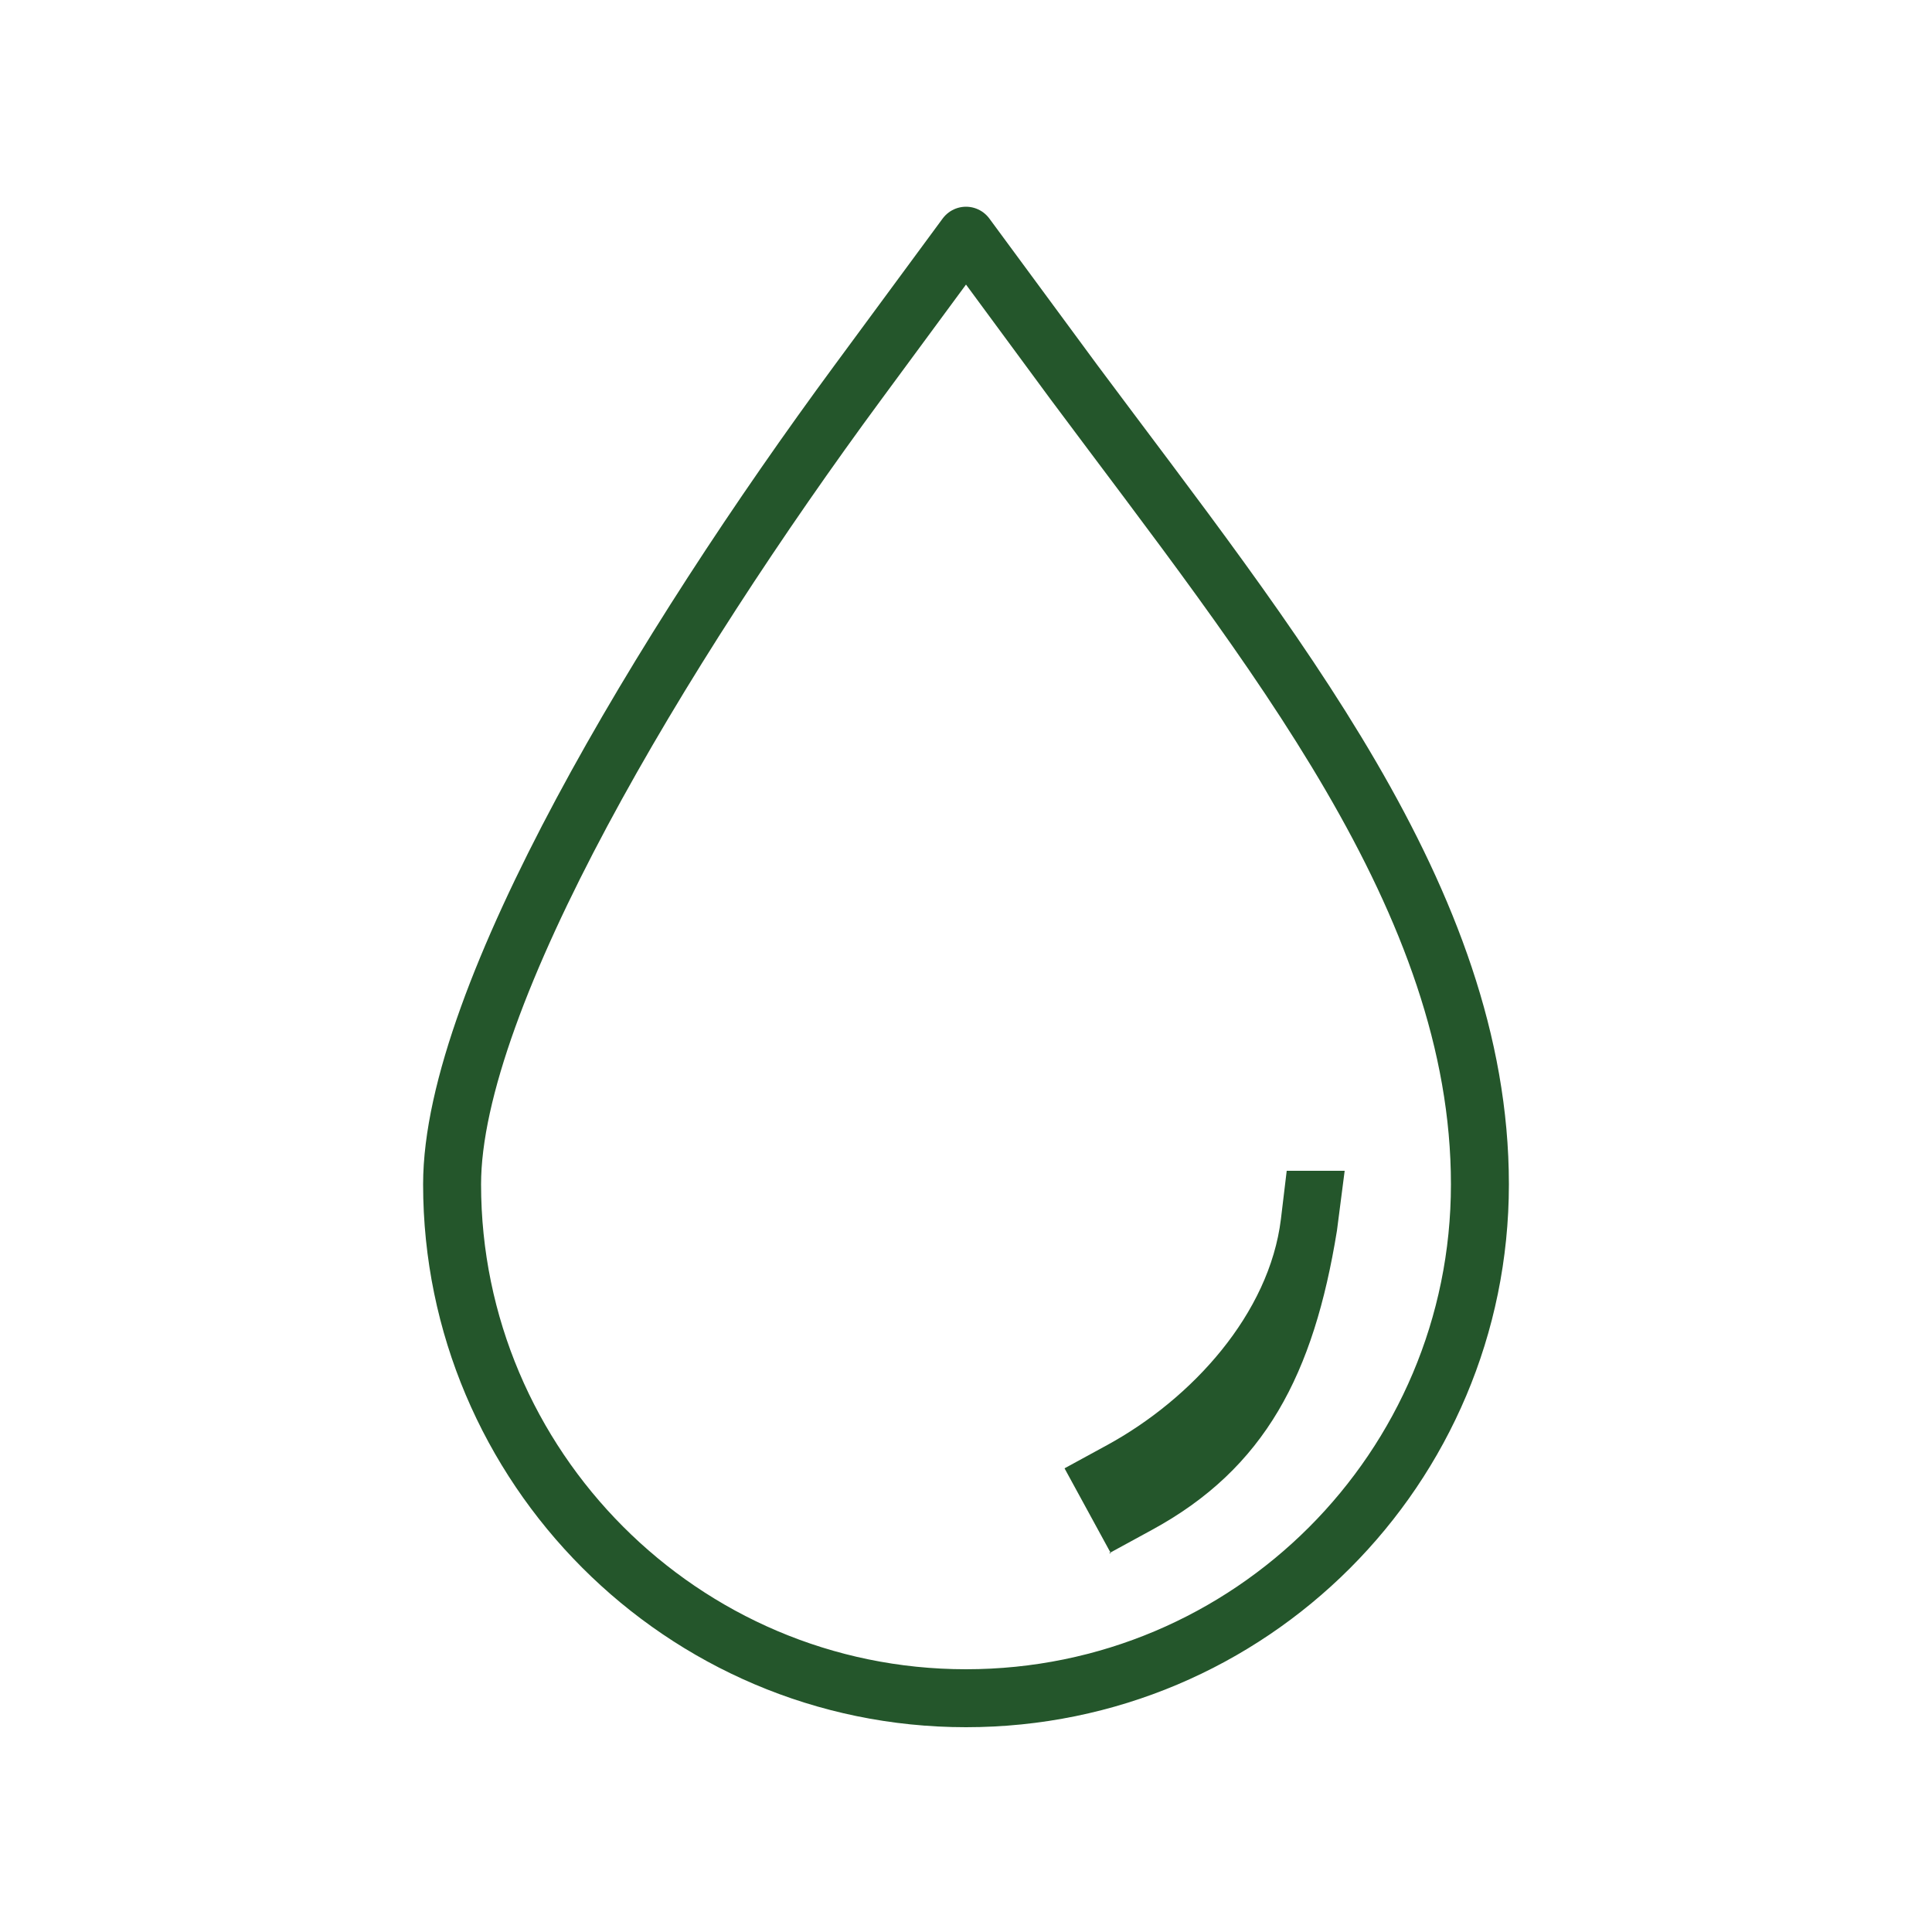 <?xml version="1.0" encoding="UTF-8"?>
<svg id="pool" xmlns="http://www.w3.org/2000/svg" version="1.1" viewBox="0 0 100 100">
  <defs>
    <style>
      .cls-1 {
        fill: none;
        stroke: #24562b;
        stroke-linecap: round;
        stroke-linejoin: round;
        stroke-width: 3px;
      }

      .cls-2 {
        fill: #24562b;
        stroke-width: 0px;
      }
    </style>
  </defs>
  <path class="cls-1" d="M50,12.2l-5.6,7.6c-10.1,13.7-21,31.8-21,41.5,0,14.6,11.9,26.6,26.6,26.6s26.6-11.9,26.6-26.6-10.8-27.8-21-41.5c0,0-5.6-7.6-5.6-7.6Z"/>
  <path class="cls-2" d="M57.5,80.4l-2.4-4.4,2.2-1.2c4.4-2.4,8.4-6.8,9-11.7l.3-2.5h3l-.4,3.1c-1.2,7.4-3.7,12.3-9.6,15.5l-2.2,1.2h0Z"/>
</svg>